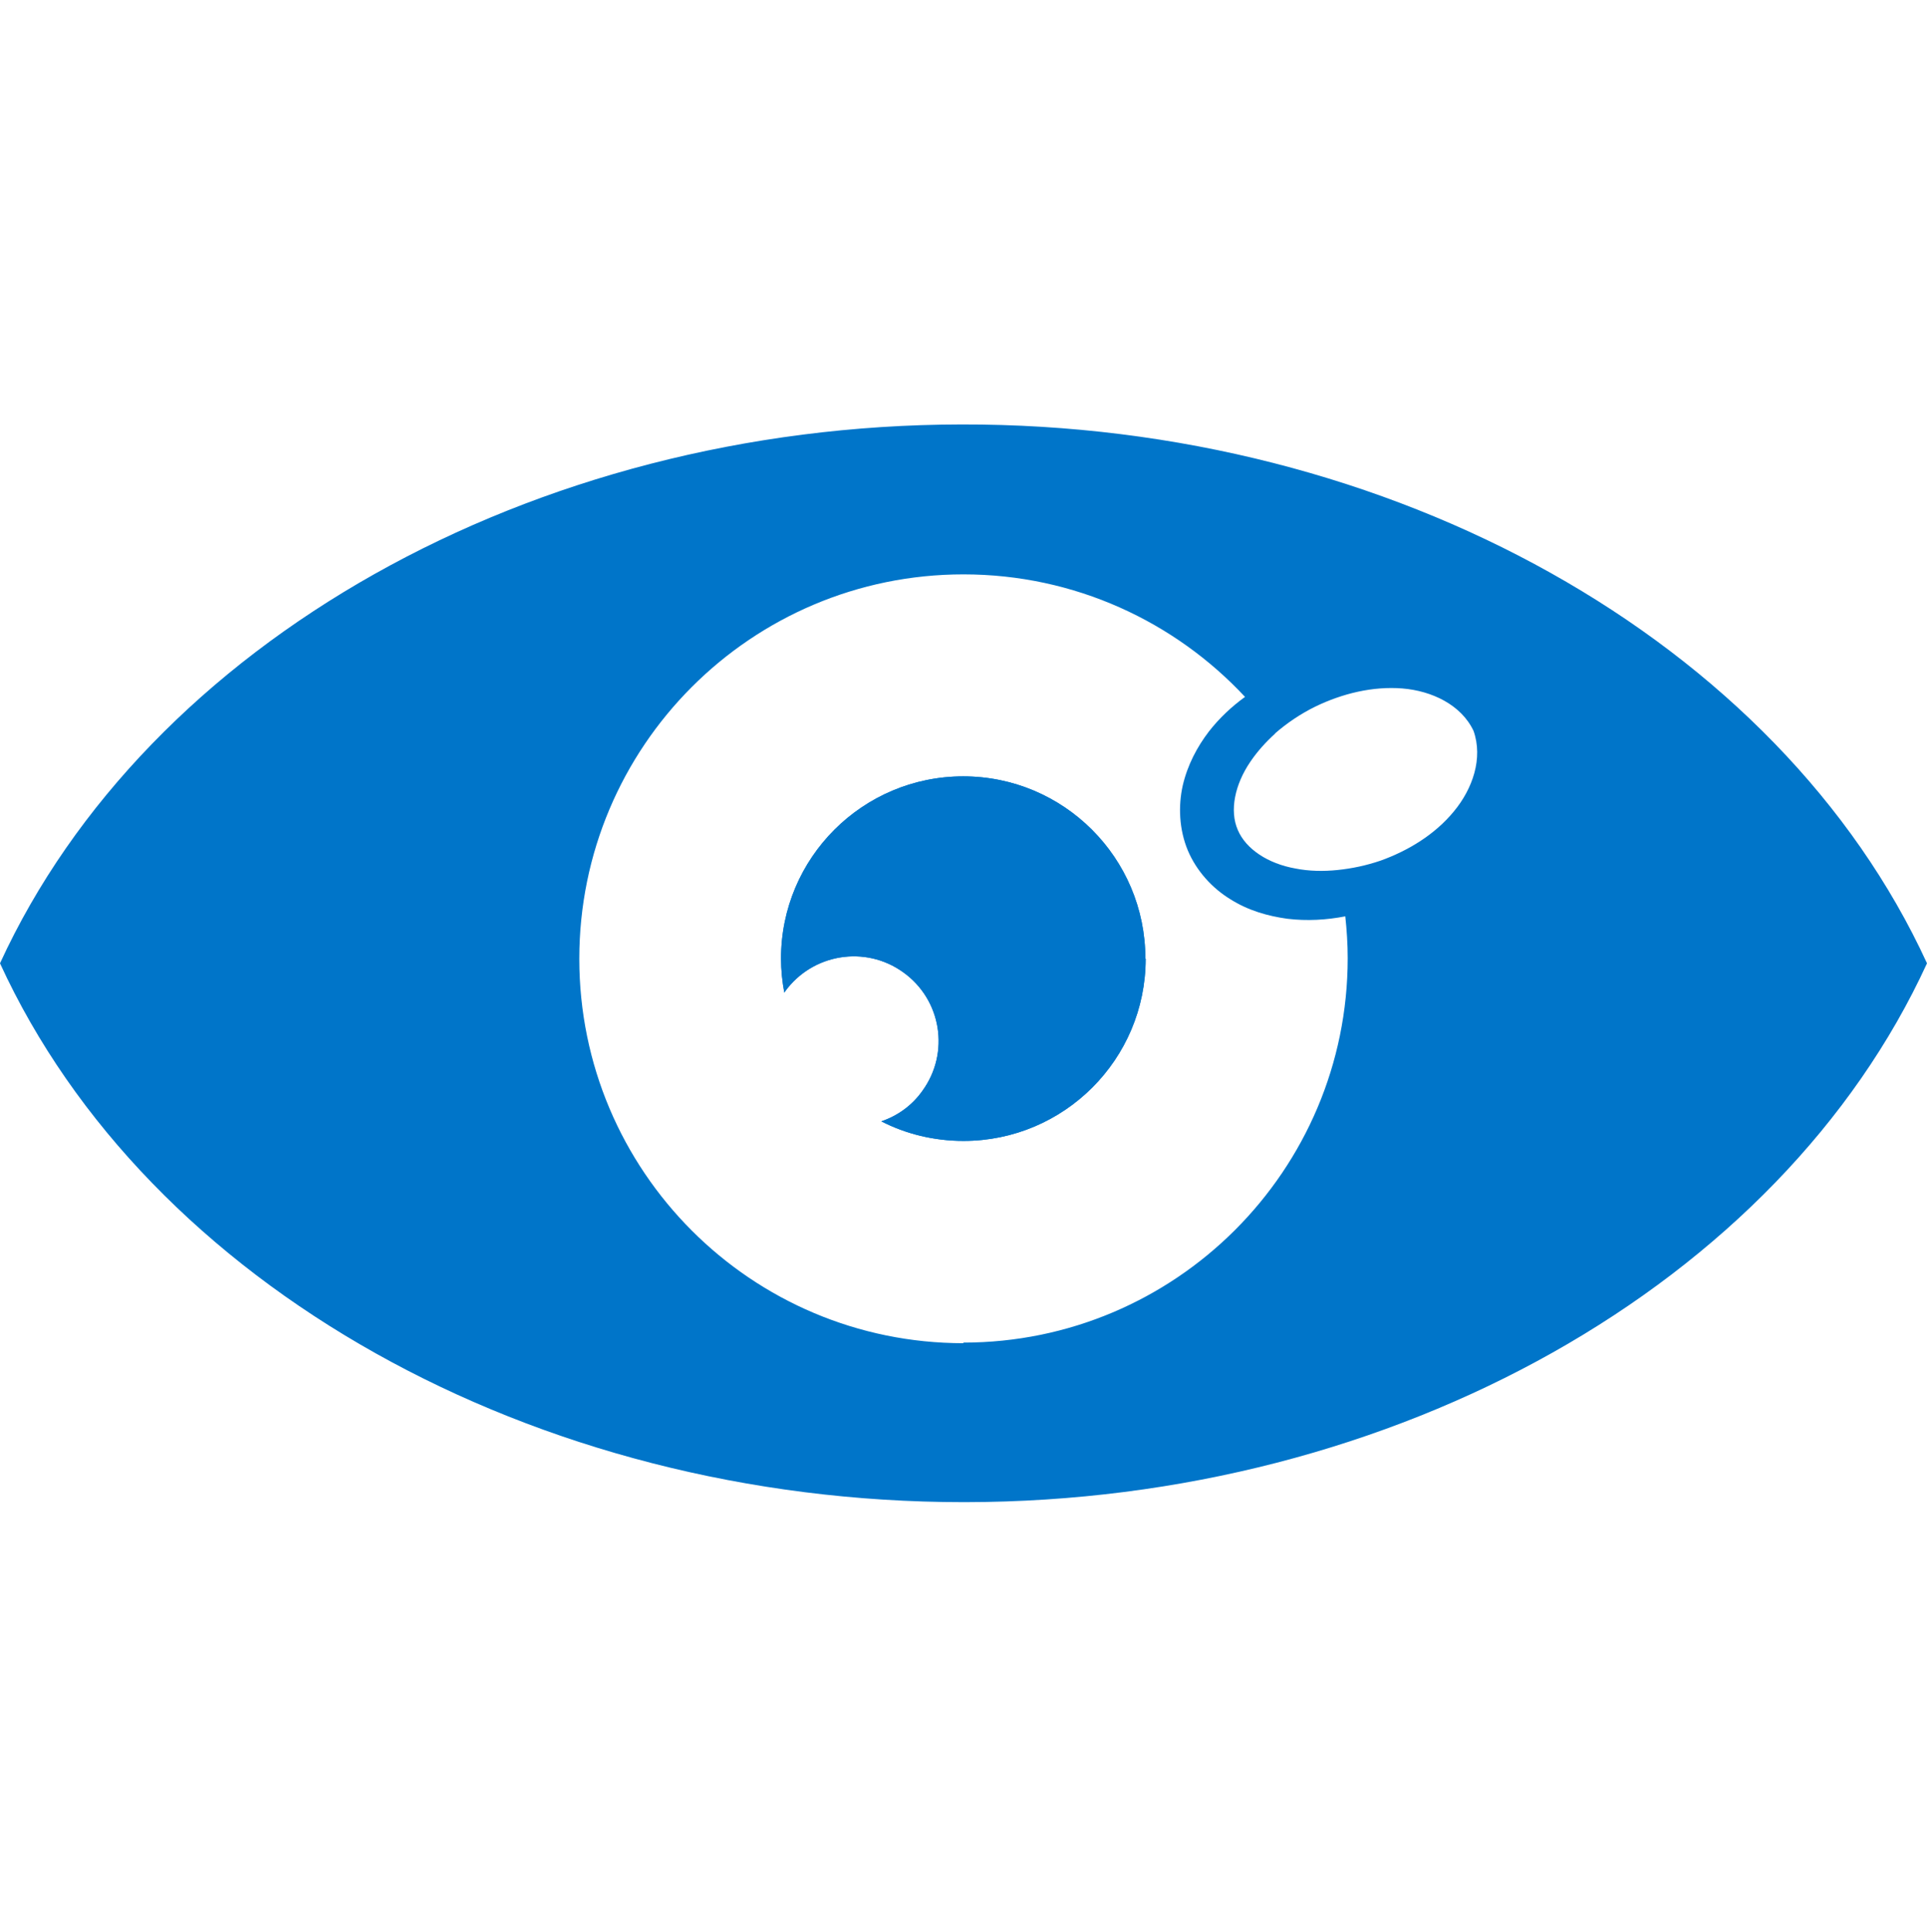 <?xml version="1.0" encoding="UTF-8"?>
<svg id="_Слой_1" data-name="Слой_1" xmlns="http://www.w3.org/2000/svg" xmlns:xlink="http://www.w3.org/1999/xlink" viewBox="0 0 64 64.17">
  <defs>
    <style>
      .cls-1 {
        fill: none;
      }

      .cls-2 {
        fill: #0075c9;
      }

      .cls-3 {
        clip-path: url(#clippath);
      }
    </style>
    <clipPath id="clippath">
      <rect class="cls-1" y="0" width="64" height="64"/>
    </clipPath>
  </defs>
  <g class="cls-3">
    <g>
      <path class="cls-2" d="M38.05,31.85c0,3.34-2.71,6.05-6.05,6.05-.98,0-1.91-.23-2.73-.65.53-.18,1.02-.52,1.37-1.02.91-1.26.63-3.02-.64-3.93-1.26-.91-3.02-.62-3.93.64,0,.01-.02.02-.02.04-.07-.37-.11-.75-.11-1.14,0-3.34,2.71-6.05,6.05-6.05s6.05,2.71,6.05,6.05Z"/>
      <path class="cls-2" d="M31.93,14.1c-14.29.02-27.04,7.26-31.93,17.9,4.9,10.68,17.7,17.9,32,17.9h.07c14.29-.02,27.05-7.26,31.93-17.9-4.91-10.69-17.74-17.93-32.07-17.9ZM42.34,24.37c.4-.35.86-.66,1.35-.9.89-.43,1.9-.68,2.89-.6.97.08,1.95.54,2.36,1.41.32.91-.03,1.92-.65,2.67-.63.77-1.52,1.31-2.44,1.64-.47.16-.94.26-1.42.31-.48.05-.96.04-1.41-.05-.9-.16-1.64-.64-1.91-1.28-.28-.64-.1-1.51.42-2.27.23-.34.51-.65.83-.94ZM32,44.62c-7.05,0-12.76-5.72-12.76-12.77s5.71-12.77,12.76-12.77c3.69,0,7.02,1.57,9.35,4.07-.44.32-.85.7-1.2,1.15-.39.51-.71,1.11-.87,1.8-.15.68-.12,1.45.17,2.15.29.69.82,1.26,1.41,1.62.6.38,1.25.56,1.89.65.66.08,1.31.04,1.93-.08.05.46.08.92.08,1.39,0,7.05-5.72,12.77-12.77,12.77Z"/>
      <path class="cls-2" d="M38.05,31.85c0,3.34-2.71,6.05-6.05,6.05-.98,0-1.91-.23-2.73-.65.53-.18,1.02-.52,1.37-1.02.91-1.26.63-3.02-.64-3.93-1.26-.91-3.02-.62-3.93.64,0,.01-.02.02-.02.04-.07-.37-.11-.75-.11-1.14,0-3.34,2.71-6.05,6.05-6.05s6.05,2.71,6.05,6.05Z"/>
    </g>
  </g>
</svg>